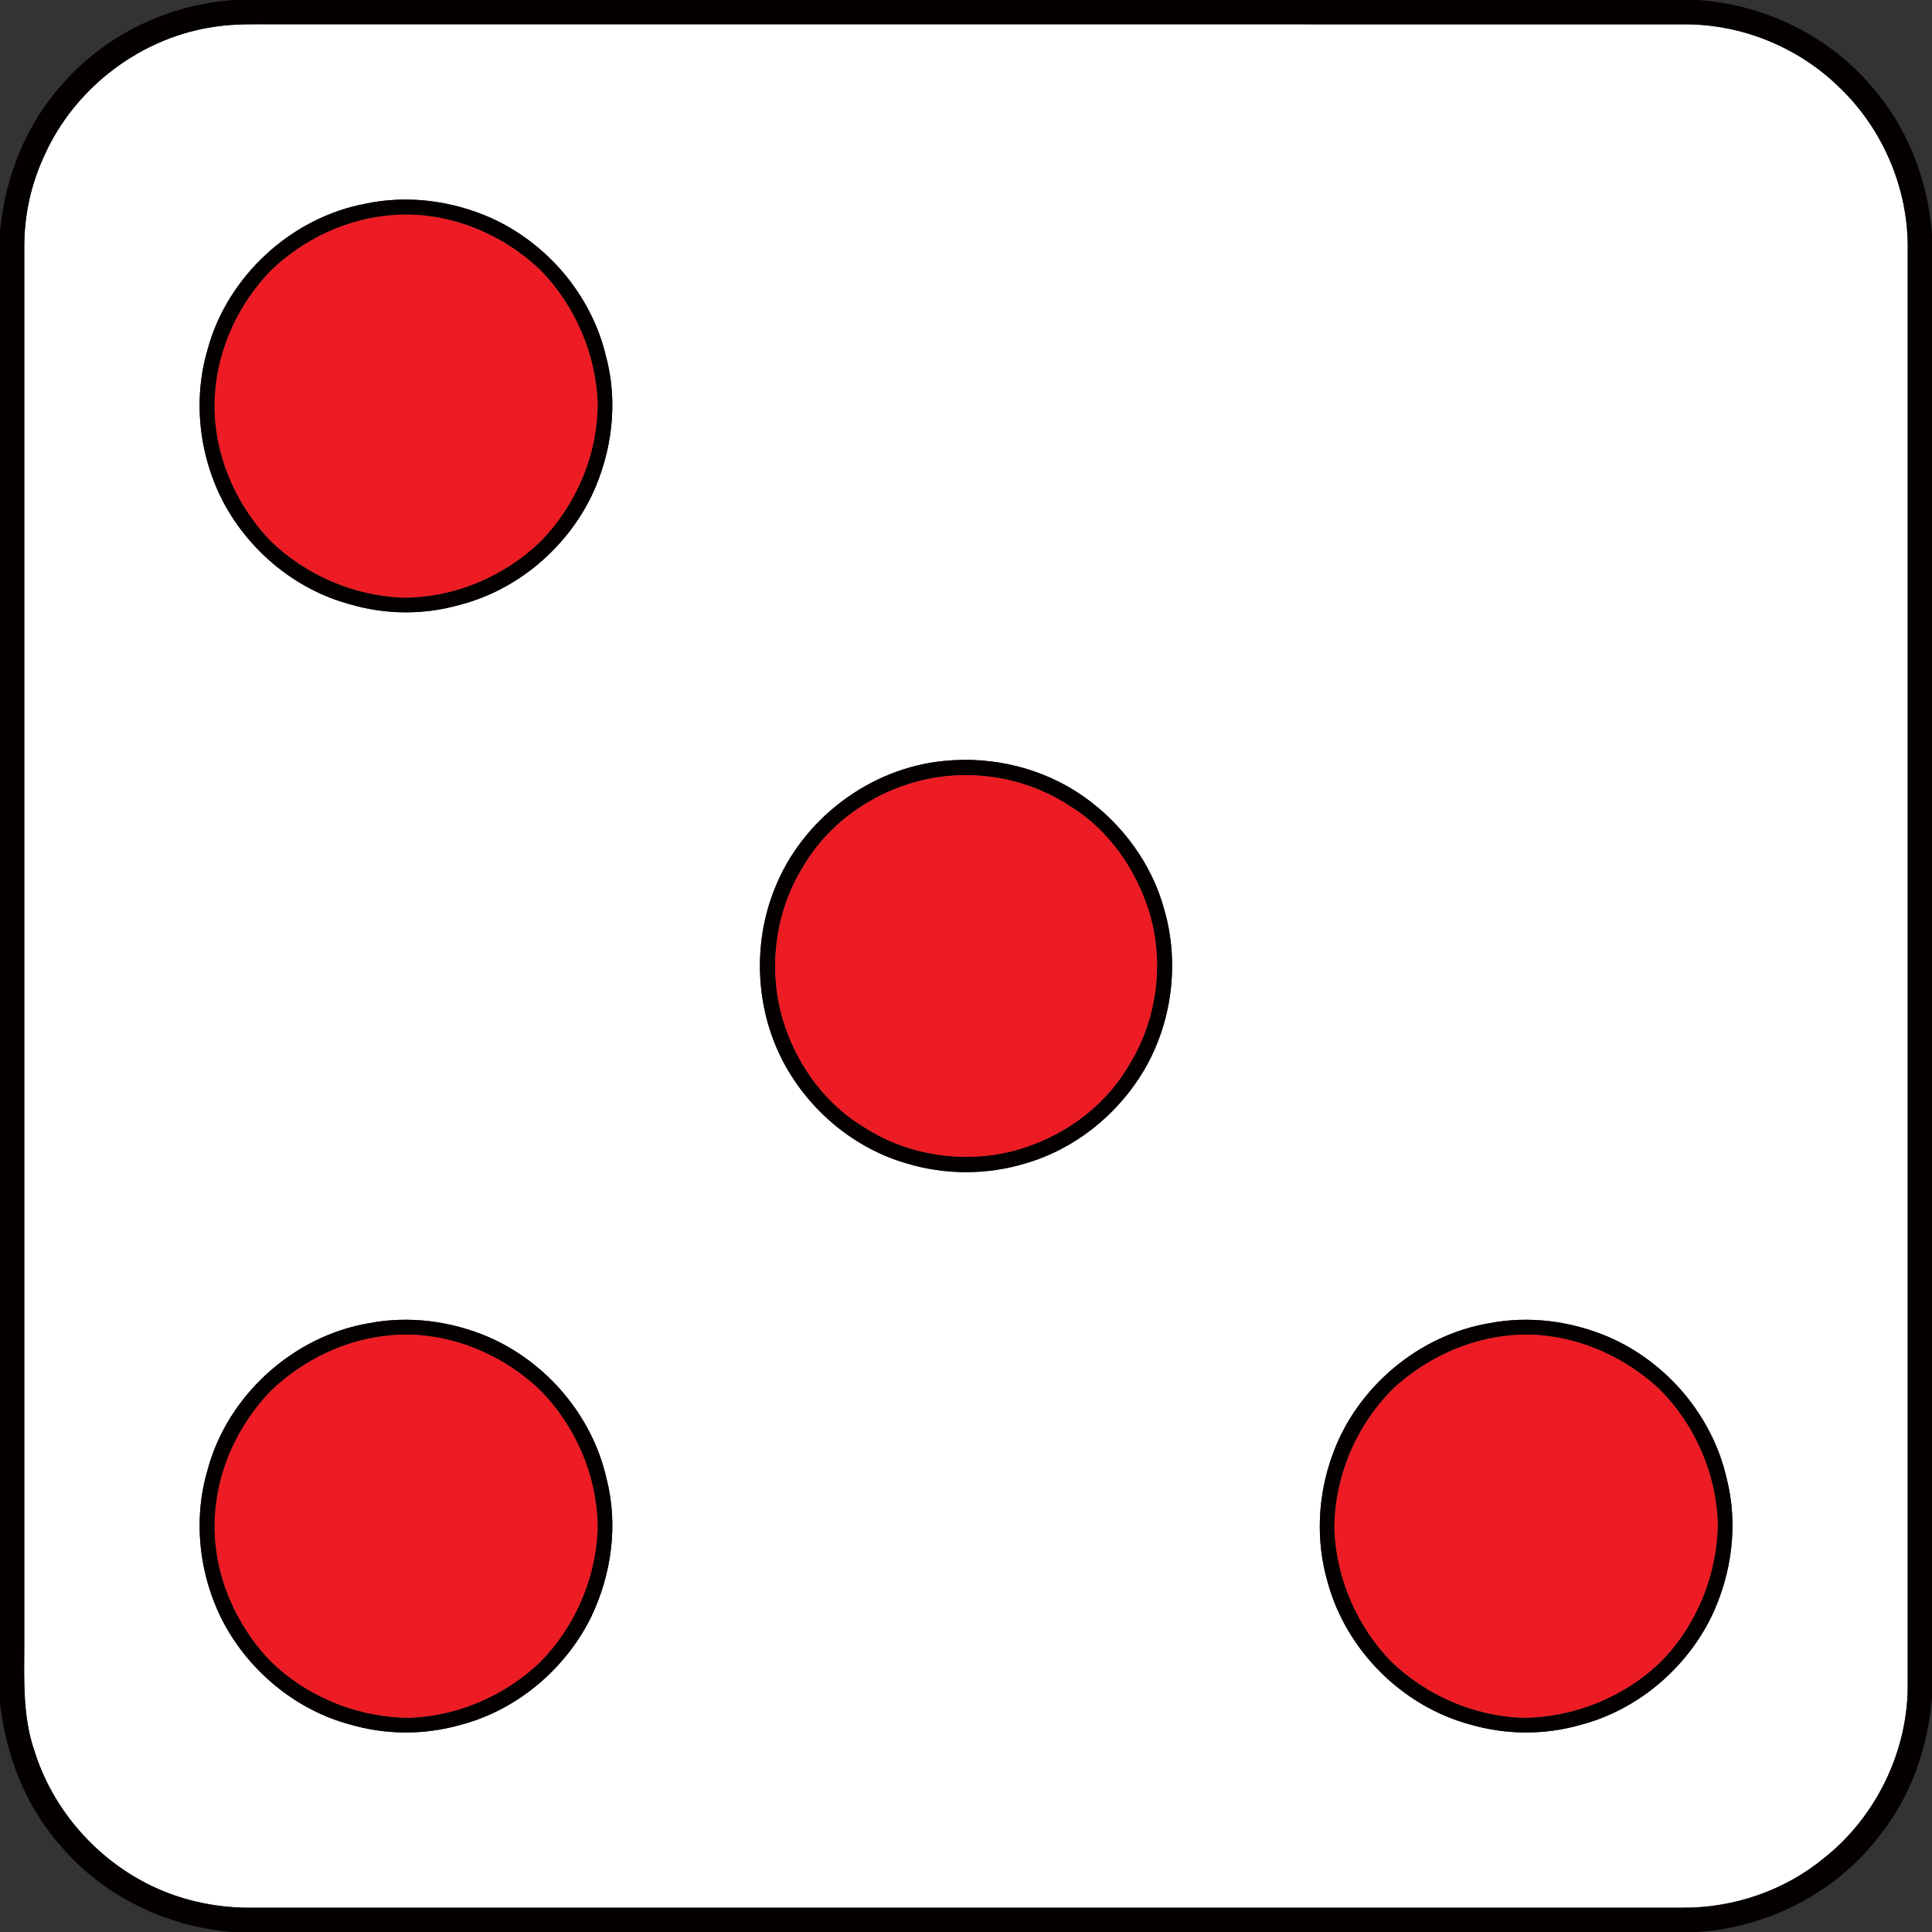 <?xml version="1.0" encoding="UTF-8" ?>
<!DOCTYPE svg PUBLIC "-//W3C//DTD SVG 1.1//EN" "http://www.w3.org/Graphics/SVG/1.1/DTD/svg11.dtd">
<svg width="557pt" height="557pt" viewBox="0 0 557 557" version="1.1" xmlns="http://www.w3.org/2000/svg">
<rect x="0" y="0" width="557" height="557" fill="#333333" stroke="none"/>
<g id="#ffffffff">
<path fill="#ffffff" opacity="1.00" d=" M 62.42 7.64 C 67.90 6.83 73.47 7.00 79.00 7.00 C 214.68 7.01 350.37 6.98 486.05 7.01 C 502.31 7.05 518.37 13.62 530.04 24.94 C 542.79 36.97 550.27 54.45 550.00 72.00 C 550.00 209.67 550.00 347.33 550.00 485.00 C 550.31 504.45 541.04 523.75 525.77 535.77 C 514.40 545.12 499.69 550.11 485.00 550.00 C 347.67 550.00 210.34 549.99 73.01 550.01 C 65.39 550.11 57.76 548.99 50.55 546.51 C 31.49 540.03 15.99 524.12 9.97 504.92 C 6.50 494.98 6.97 484.35 7.00 474.00 C 7.00 339.67 7.00 205.33 7.00 71.00 C 7.00 61.98 8.97 52.98 12.81 44.81 C 21.62 25.09 40.98 10.49 62.42 7.64 M 105.43 58.71 C 83.93 62.71 65.50 79.70 59.83 100.82 C 55.50 115.54 57.45 131.84 64.68 145.31 C 72.26 159.20 85.47 170.06 100.80 174.19 C 111.04 177.23 122.11 177.34 132.39 174.42 C 149.03 170.19 163.31 158.10 170.70 142.67 C 176.51 130.22 178.31 115.74 174.63 102.41 C 170.43 84.98 157.65 69.98 141.30 62.72 C 130.11 57.82 117.42 56.18 105.43 58.71 M 272.37 219.36 C 250.83 221.34 231.20 236.19 223.31 256.30 C 216.90 272.28 217.82 291.01 225.87 306.24 C 233.26 320.13 246.26 331.08 261.44 335.43 C 272.48 338.77 284.52 338.77 295.56 335.43 C 309.82 331.34 322.14 321.42 329.71 308.74 C 337.91 294.91 340.14 277.66 335.65 262.21 C 332.09 249.03 323.51 237.43 312.38 229.62 C 300.85 221.51 286.36 217.98 272.37 219.36 M 106.38 381.48 C 84.48 385.19 65.55 402.35 59.83 423.82 C 55.43 438.77 57.53 455.37 65.07 468.96 C 72.71 482.52 85.74 493.08 100.82 497.15 C 111.06 500.16 122.09 500.26 132.38 497.39 C 148.77 493.22 162.86 481.42 170.36 466.33 C 176.31 453.98 178.32 439.55 174.84 426.20 C 170.77 408.19 157.57 392.65 140.64 385.38 C 129.91 380.84 117.85 379.26 106.38 381.48 M 429.37 381.48 C 409.08 384.92 391.28 399.84 384.26 419.17 C 379.88 430.95 379.24 444.11 382.78 456.20 C 388.10 475.74 404.26 491.91 423.83 497.17 C 434.07 500.16 445.10 500.27 455.38 497.36 C 471.75 493.18 485.83 481.40 493.30 466.31 C 499.28 453.96 501.23 439.52 497.78 426.16 C 493.70 408.18 480.53 392.66 463.64 385.40 C 452.91 380.85 440.85 379.26 429.37 381.48 Z" />
</g>
<g id="#040000ff">
<path fill="#040000" opacity="1.00" d=" M 67.64 0.00 L 489.35 0.00 C 508.14 1.20 526.48 9.86 538.87 24.11 C 549.69 36.02 555.85 51.67 557.00 67.65 L 557.00 489.35 C 555.86 503.86 550.86 518.23 541.60 529.58 C 529.22 545.71 509.58 555.71 489.35 557.00 L 66.69 557.00 C 48.02 555.40 29.85 546.71 17.66 532.35 C 7.45 521.02 1.80 506.28 0.00 491.26 L 0.00 66.69 C 1.46 51.06 7.48 35.76 18.13 24.10 C 30.52 9.85 48.86 1.19 67.64 0.00 M 62.42 7.64 C 40.98 10.49 21.62 25.09 12.81 44.81 C 8.97 52.98 7.00 61.98 7.00 71.00 C 7.00 205.33 7.00 339.67 7.00 474.00 C 6.97 484.35 6.50 494.98 9.97 504.92 C 15.99 524.12 31.49 540.03 50.55 546.51 C 57.76 548.99 65.39 550.11 73.01 550.01 C 210.34 549.99 347.67 550.00 485.00 550.00 C 499.69 550.11 514.40 545.12 525.77 535.77 C 541.04 523.75 550.31 504.45 550.00 485.00 C 550.00 347.33 550.00 209.67 550.00 72.00 C 550.27 54.45 542.79 36.97 530.04 24.94 C 518.37 13.62 502.31 7.05 486.05 7.01 C 350.37 6.98 214.68 7.01 79.00 7.00 C 73.47 7.00 67.90 6.83 62.42 7.64 Z" />
<path fill="#040000" opacity="1.00" d=" M 105.43 58.71 C 117.42 56.18 130.11 57.82 141.30 62.72 C 157.65 69.98 170.43 84.98 174.63 102.41 C 178.31 115.74 176.51 130.22 170.70 142.67 C 163.31 158.10 149.03 170.19 132.39 174.42 C 122.11 177.34 111.04 177.23 100.80 174.19 C 85.47 170.06 72.26 159.20 64.68 145.31 C 57.45 131.84 55.50 115.54 59.83 100.82 C 65.50 79.70 83.93 62.71 105.43 58.71 M 113.35 62.00 C 100.17 62.92 87.52 68.89 78.04 78.04 C 68.90 87.52 62.92 100.16 62.00 113.35 C 60.83 129.00 67.20 144.76 78.03 155.97 C 88.14 165.78 101.90 171.74 115.99 172.30 C 130.80 172.42 145.38 166.25 155.98 155.98 C 166.24 145.37 172.42 130.80 172.30 115.99 C 171.75 101.90 165.77 88.14 155.97 78.03 C 144.76 67.20 129.00 60.83 113.35 62.00 Z" />
<path fill="#040000" opacity="1.00" d=" M 272.37 219.36 C 286.36 217.98 300.85 221.51 312.38 229.62 C 323.51 237.43 332.09 249.03 335.65 262.21 C 340.14 277.66 337.91 294.91 329.71 308.74 C 322.14 321.42 309.82 331.34 295.56 335.43 C 284.52 338.77 272.48 338.77 261.44 335.43 C 246.26 331.08 233.26 320.13 225.87 306.24 C 217.82 291.01 216.90 272.28 223.31 256.30 C 231.20 236.19 250.83 221.34 272.37 219.36 M 270.30 224.07 C 254.54 226.48 239.71 235.88 231.62 249.73 C 223.72 262.31 221.49 278.17 225.27 292.50 C 228.84 305.74 237.26 317.89 249.12 324.99 C 261.79 333.19 277.94 335.59 292.50 331.73 C 305.74 328.15 317.89 319.74 324.99 307.89 C 333.49 294.74 335.88 277.86 331.31 262.89 C 327.47 250.55 319.61 239.21 308.50 232.40 C 297.37 225.01 283.48 222.09 270.30 224.07 Z" />
<path fill="#040000" opacity="1.00" d=" M 106.38 381.48 C 117.85 379.26 129.91 380.84 140.64 385.38 C 157.57 392.65 170.77 408.19 174.84 426.20 C 178.32 439.55 176.31 453.98 170.36 466.33 C 162.86 481.42 148.77 493.22 132.38 497.39 C 122.09 500.26 111.06 500.16 100.82 497.15 C 85.74 493.08 72.71 482.52 65.07 468.96 C 57.53 455.37 55.43 438.77 59.83 423.82 C 65.55 402.35 84.48 385.19 106.38 381.48 M 112.34 385.00 C 99.49 386.15 87.29 392.12 78.03 401.03 C 69.10 410.31 63.15 422.62 62.08 435.51 C 60.62 451.19 66.84 467.07 77.55 478.45 C 88.11 489.10 103.03 495.16 118.00 495.25 C 132.09 494.78 145.85 488.75 155.97 478.96 C 165.78 468.86 171.74 455.09 172.30 441.01 C 172.41 425.97 166.06 411.14 155.47 400.53 C 144.04 389.79 128.09 383.46 112.34 385.00 Z" />
<path fill="#040000" opacity="1.00" d=" M 429.37 381.48 C 440.85 379.26 452.91 380.85 463.64 385.40 C 480.53 392.66 493.70 408.18 497.78 426.16 C 501.23 439.52 499.28 453.96 493.30 466.31 C 485.83 481.40 471.75 493.18 455.38 497.36 C 445.10 500.27 434.07 500.16 423.83 497.17 C 404.26 491.91 388.10 475.74 382.78 456.20 C 379.24 444.11 379.88 430.95 384.26 419.17 C 391.28 399.84 409.08 384.92 429.37 381.48 M 435.34 384.99 C 422.95 386.12 411.18 391.70 402.00 400.00 C 391.10 410.63 384.62 425.75 384.71 441.01 C 385.26 455.09 391.21 468.86 401.03 478.97 C 411.15 488.75 424.90 494.78 439.00 495.25 C 453.74 495.18 468.40 489.27 478.95 478.95 C 489.28 468.40 495.17 453.74 495.25 439.00 C 494.76 424.68 488.57 410.67 478.47 400.54 C 467.03 389.84 451.07 383.49 435.34 384.99 Z" />
</g>
<g id="#ed1c24ff">
<path fill="#ed1c24" opacity="1.00" d=" M 113.35 62.00 C 129.00 60.83 144.76 67.20 155.97 78.03 C 165.77 88.14 171.75 101.90 172.30 115.99 C 172.42 130.80 166.24 145.37 155.98 155.98 C 145.38 166.25 130.80 172.42 115.99 172.30 C 101.90 171.74 88.14 165.78 78.03 155.97 C 67.20 144.76 60.83 129.00 62.00 113.35 C 62.92 100.16 68.90 87.52 78.04 78.04 C 87.52 68.89 100.17 62.92 113.35 62.00 Z" />
<path fill="#ed1c24" opacity="1.00" d=" M 270.30 224.07 C 283.48 222.09 297.37 225.01 308.50 232.40 C 319.61 239.21 327.47 250.55 331.31 262.89 C 335.88 277.86 333.49 294.74 324.99 307.89 C 317.89 319.74 305.74 328.15 292.50 331.73 C 277.94 335.59 261.79 333.19 249.12 324.99 C 237.26 317.89 228.84 305.74 225.27 292.50 C 221.49 278.17 223.72 262.31 231.62 249.73 C 239.71 235.88 254.54 226.48 270.30 224.07 Z" />
<path fill="#ed1c24" opacity="1.00" d=" M 112.34 385.00 C 128.09 383.46 144.04 389.79 155.47 400.53 C 166.06 411.14 172.41 425.97 172.30 441.01 C 171.74 455.09 165.78 468.86 155.97 478.96 C 145.85 488.75 132.09 494.78 118.00 495.25 C 103.03 495.16 88.11 489.10 77.55 478.45 C 66.84 467.07 60.62 451.19 62.08 435.51 C 63.15 422.62 69.10 410.31 78.03 401.03 C 87.29 392.12 99.49 386.15 112.34 385.00 Z" />
<path fill="#ed1c24" opacity="1.00" d=" M 435.34 384.99 C 451.07 383.49 467.03 389.84 478.47 400.54 C 488.57 410.67 494.76 424.68 495.25 439.00 C 495.17 453.74 489.28 468.40 478.95 478.95 C 468.40 489.27 453.74 495.18 439.00 495.25 C 424.90 494.78 411.15 488.75 401.03 478.97 C 391.21 468.86 385.26 455.09 384.71 441.01 C 384.62 425.75 391.10 410.63 402.00 400.00 C 411.18 391.70 422.95 386.12 435.34 384.99 Z" />
</g>
</svg>
